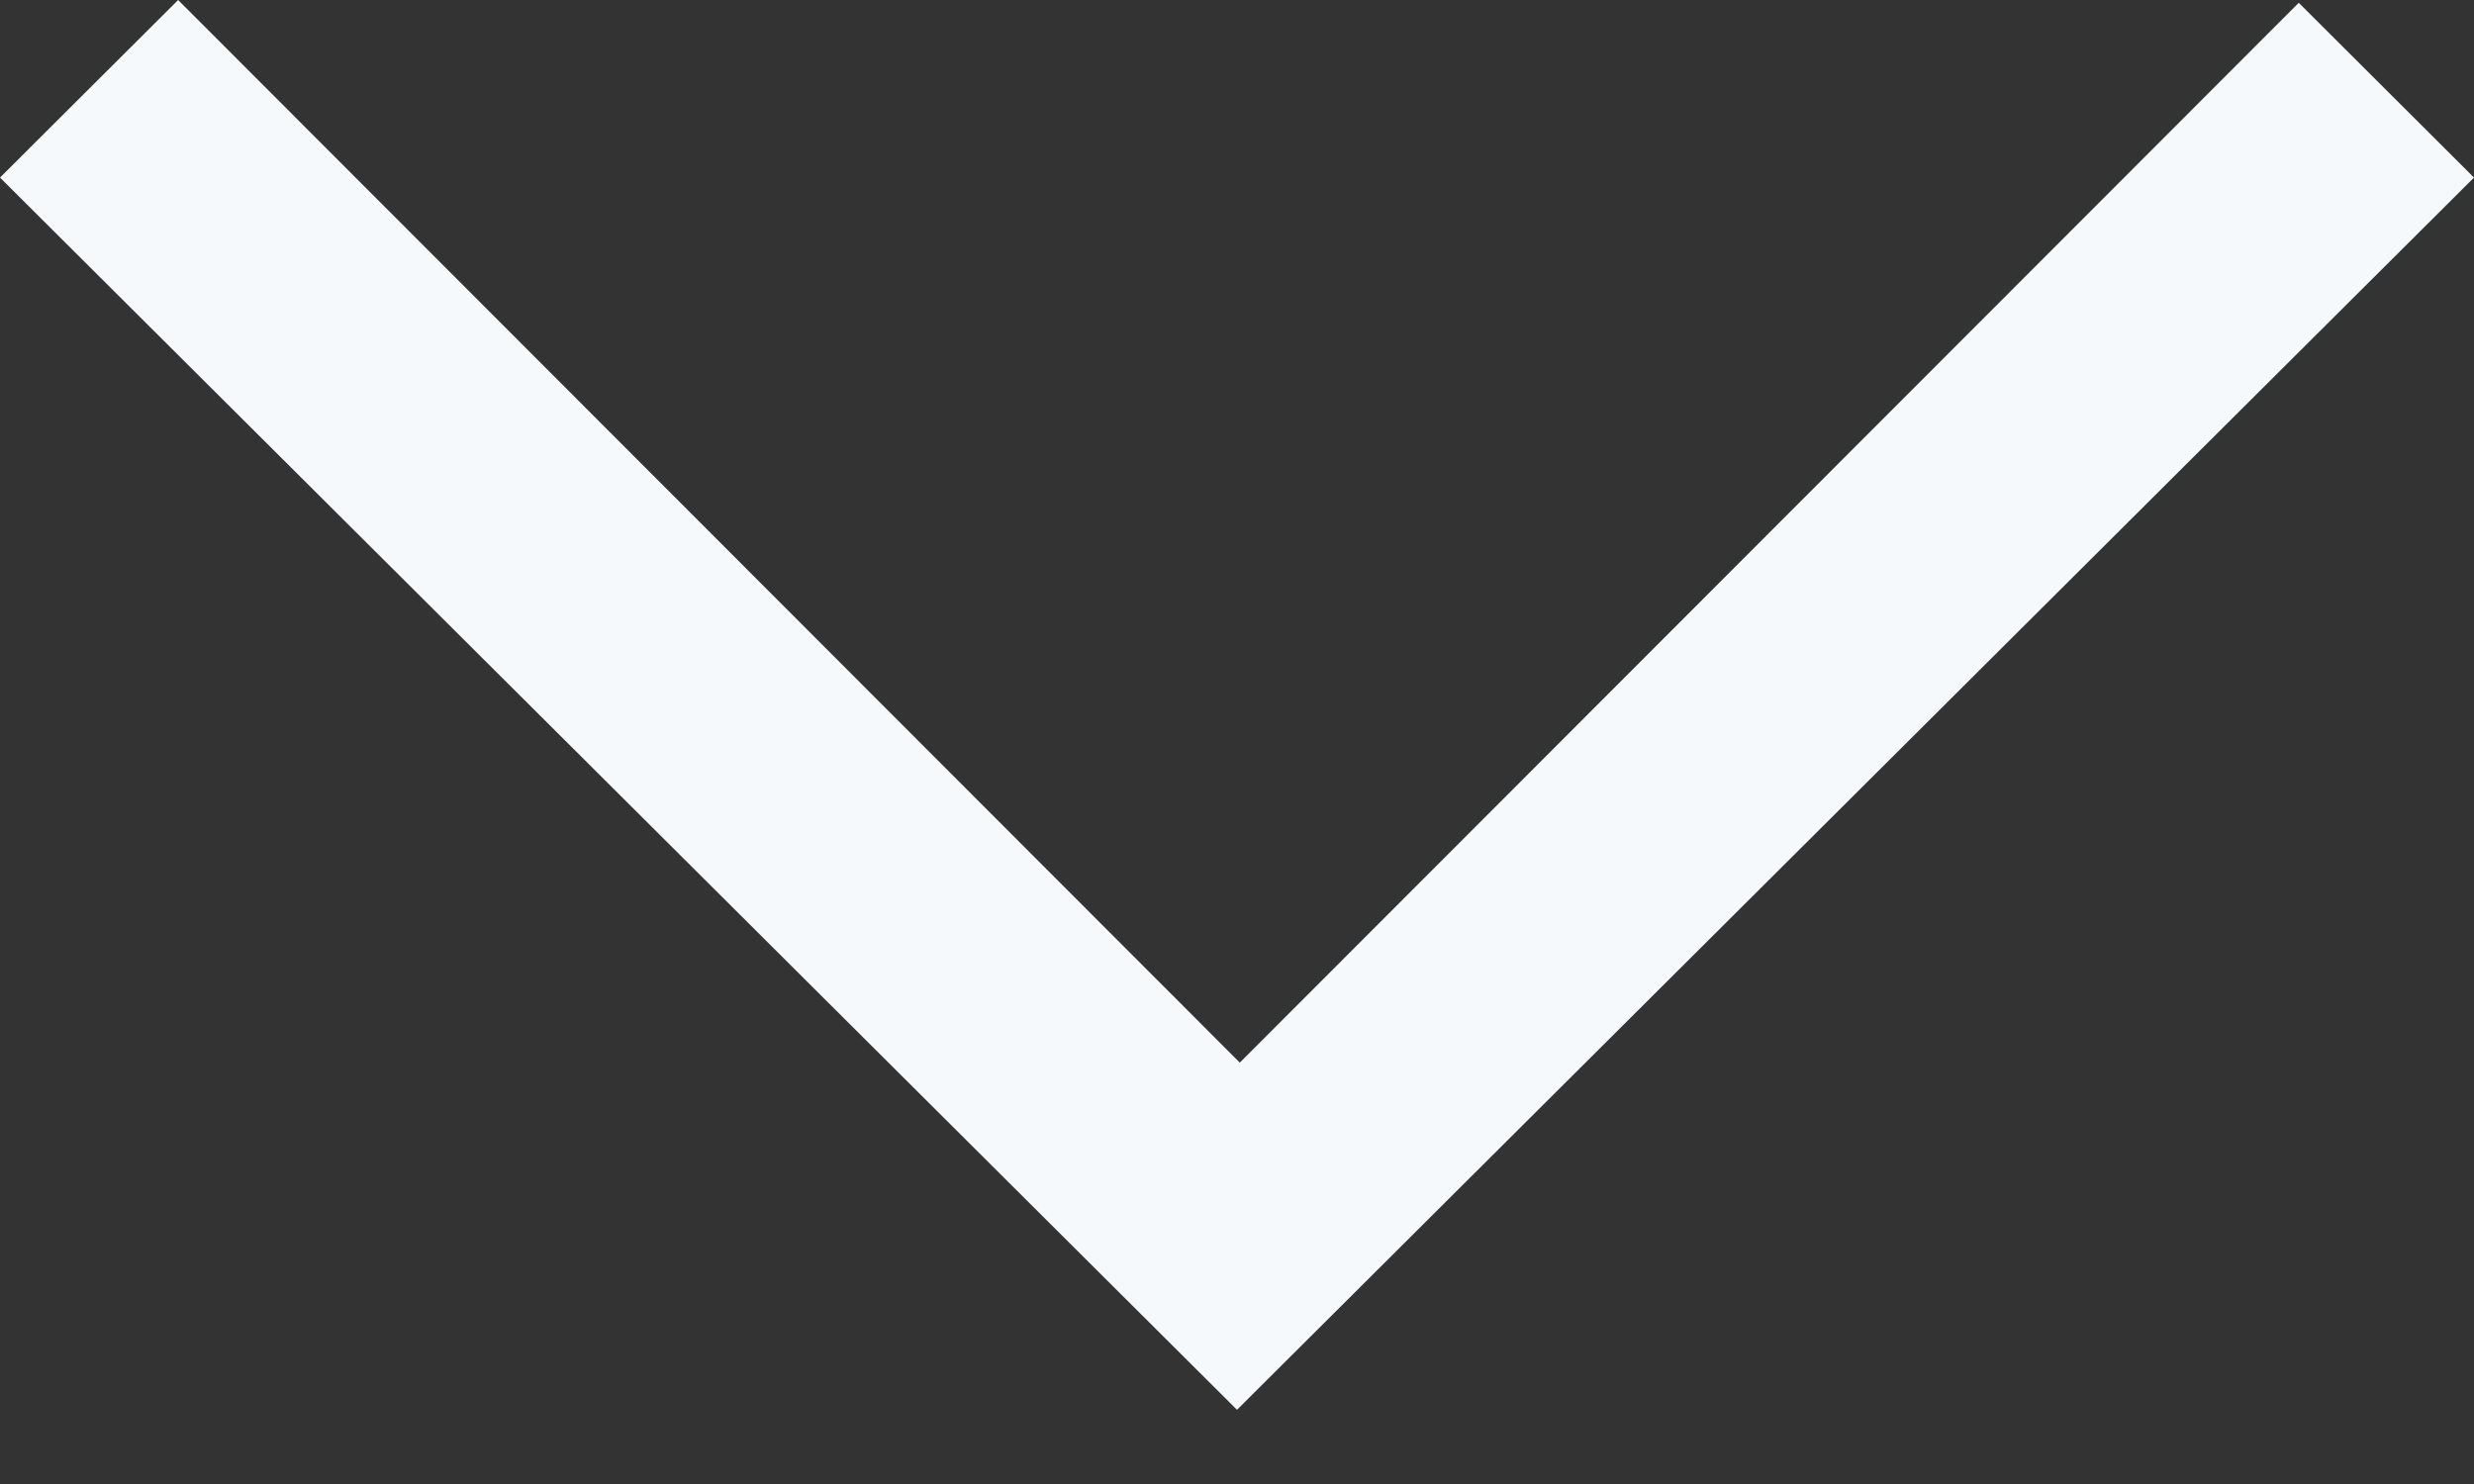 <svg width="30" height="18" viewBox="0 0 30 18" fill="none" xmlns="http://www.w3.org/2000/svg">
<rect x="0" y="0" width="30" height="18" fill="#333333" stroke="none"/>
<path fill-rule="evenodd" clip-rule="evenodd" d="M15 17.1L0 2.154L2.16 0L15.034 12.889L27.875 0.034L30 2.154L15 17.1Z" fill="#F5F9FC"/>
</svg>